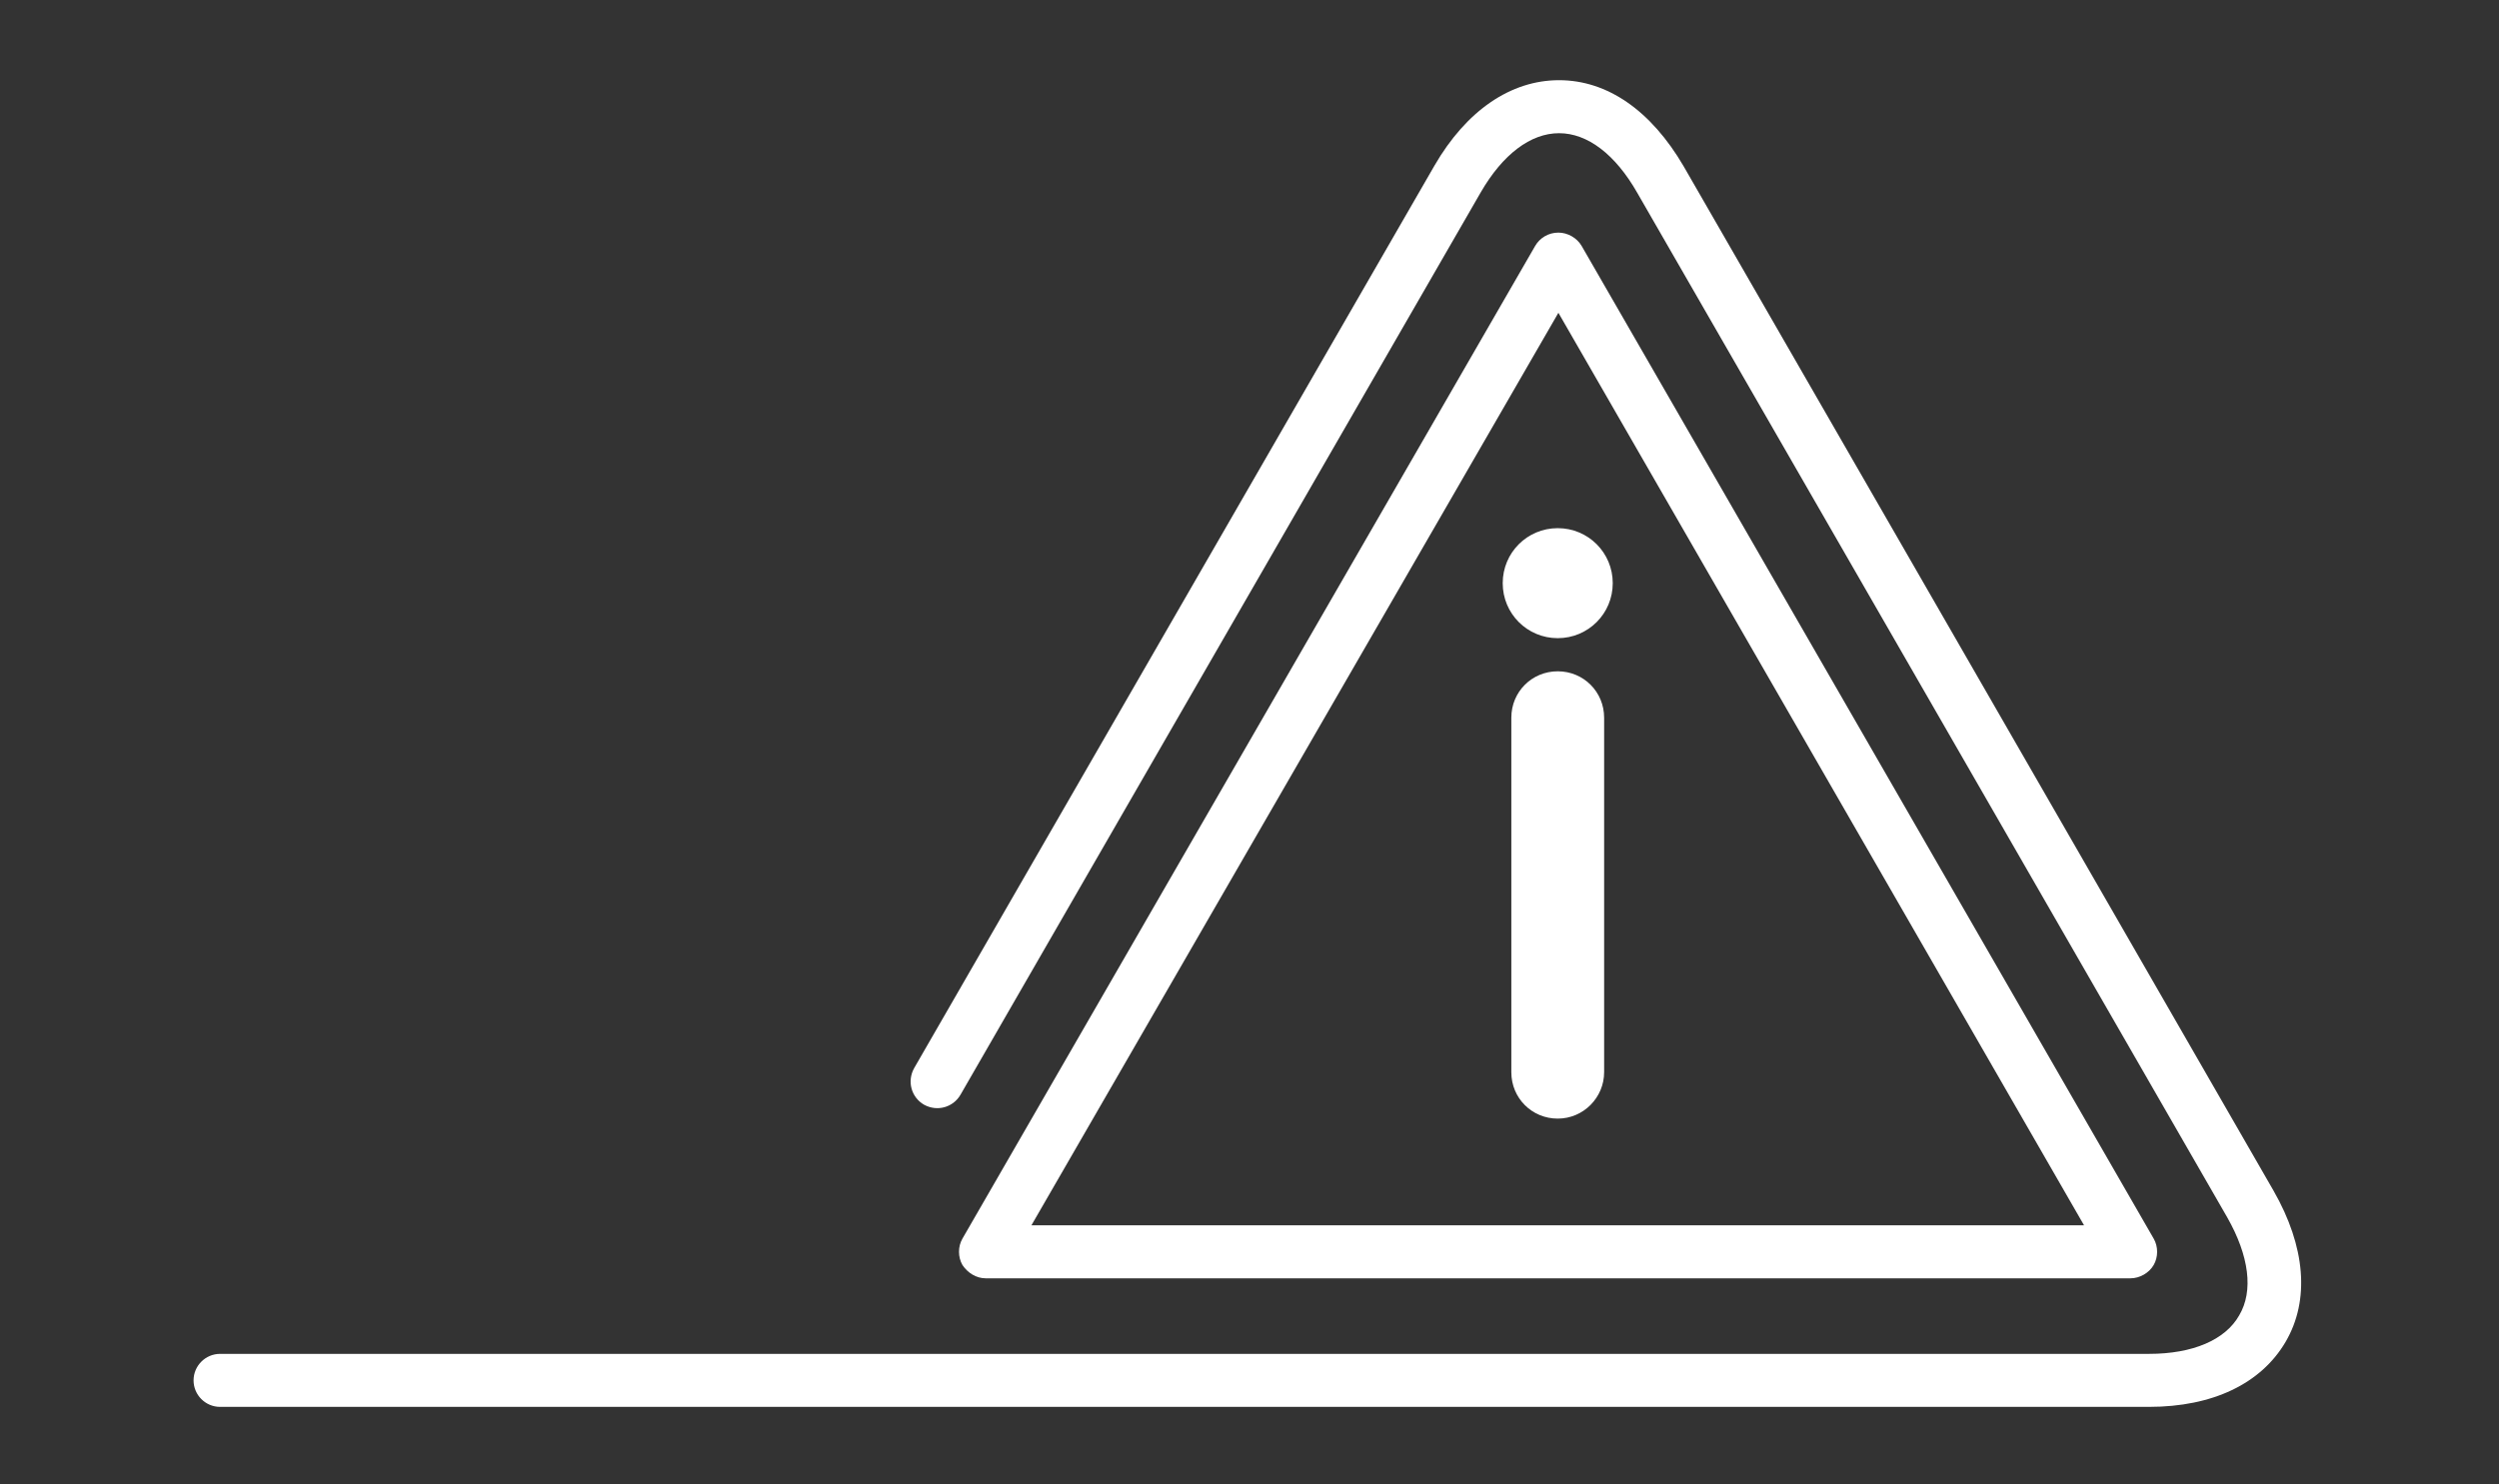 <?xml version="1.0" encoding="utf-8"?>
<!-- Generator: Adobe Illustrator 28.1.0, SVG Export Plug-In . SVG Version: 6.00 Build 0)  -->
<svg version="1.1" id="Ebene_1" xmlns="http://www.w3.org/2000/svg" xmlns:xlink="http://www.w3.org/1999/xlink" x="0px" y="0px"
	 viewBox="0 0 377 224" style="enable-background:new 0 0 377 224;" xml:space="preserve">
<rect x="0" y="0" width="377" height="224" fill="#333333" stroke="none"/>
<style type="text/css">
	.st0{fill:#FFFFFF;}
</style>
<g>
	<path class="st0" d="M324.2,212.3h-291c-2.2,0-4-1.8-4-4s1.8-4,4-4h291c6.6,0,11.5-2.1,13.6-5.8c2.2-3.7,1.5-9-1.8-14.8l-89-154.6
		c-3.3-5.8-7.5-9-11.8-9c0,0,0,0,0,0c-4.3,0-8.5,3.2-11.8,8.9l-78.5,136.2c-1.1,1.9-3.5,2.6-5.5,1.5c-1.9-1.1-2.6-3.5-1.5-5.5
		l78.5-136.2c4.8-8.3,11.5-12.9,18.8-12.9c0,0,0,0,0,0c7.3,0,13.9,4.6,18.8,13l89,154.6c4.8,8.4,5.5,16.5,1.8,22.8
		C341.1,208.8,333.8,212.3,324.2,212.3z M321.4,192.9H148.7c-1.4,0-2.7-0.8-3.5-2c-0.7-1.2-0.7-2.8,0-4l86.4-149.8
		c0.7-1.2,2-2,3.5-2h0c1.4,0,2.8,0.8,3.5,2l86.3,149.8c0.7,1.2,0.7,2.8,0,4S322.8,192.9,321.4,192.9z M155.6,184.9h158.8L235.1,47.2
		L155.6,184.9z"/>
</g>
<path class="st0" d="M235,168.8c-3.9,0-7-3.1-7-7v-53.5c0-3.9,3.1-7,7-7s7,3.1,7,7v53.5C242,165.6,238.9,168.8,235,168.8z"/>
<g>
	<path class="st0" d="M229.2,88c0-3.2,2.6-5.8,5.8-5.8c3.2,0,5.8,2.6,5.8,5.8c0,3.2-2.6,5.8-5.8,5.8C231.8,93.8,229.2,91.2,229.2,88
		"/>
	<path class="st0" d="M235,96.3c-4.6,0-8.3-3.7-8.3-8.3c0-4.6,3.7-8.3,8.3-8.3c4.6,0,8.3,3.7,8.3,8.3
		C243.3,92.6,239.6,96.3,235,96.3z M235,84.7c-1.8,0-3.3,1.4-3.3,3.3c0,1.9,1.4,3.3,3.3,3.3c1.8,0,3.3-1.5,3.3-3.3
		C238.3,86.2,236.9,84.7,235,84.7z"/>
</g>
</svg>
